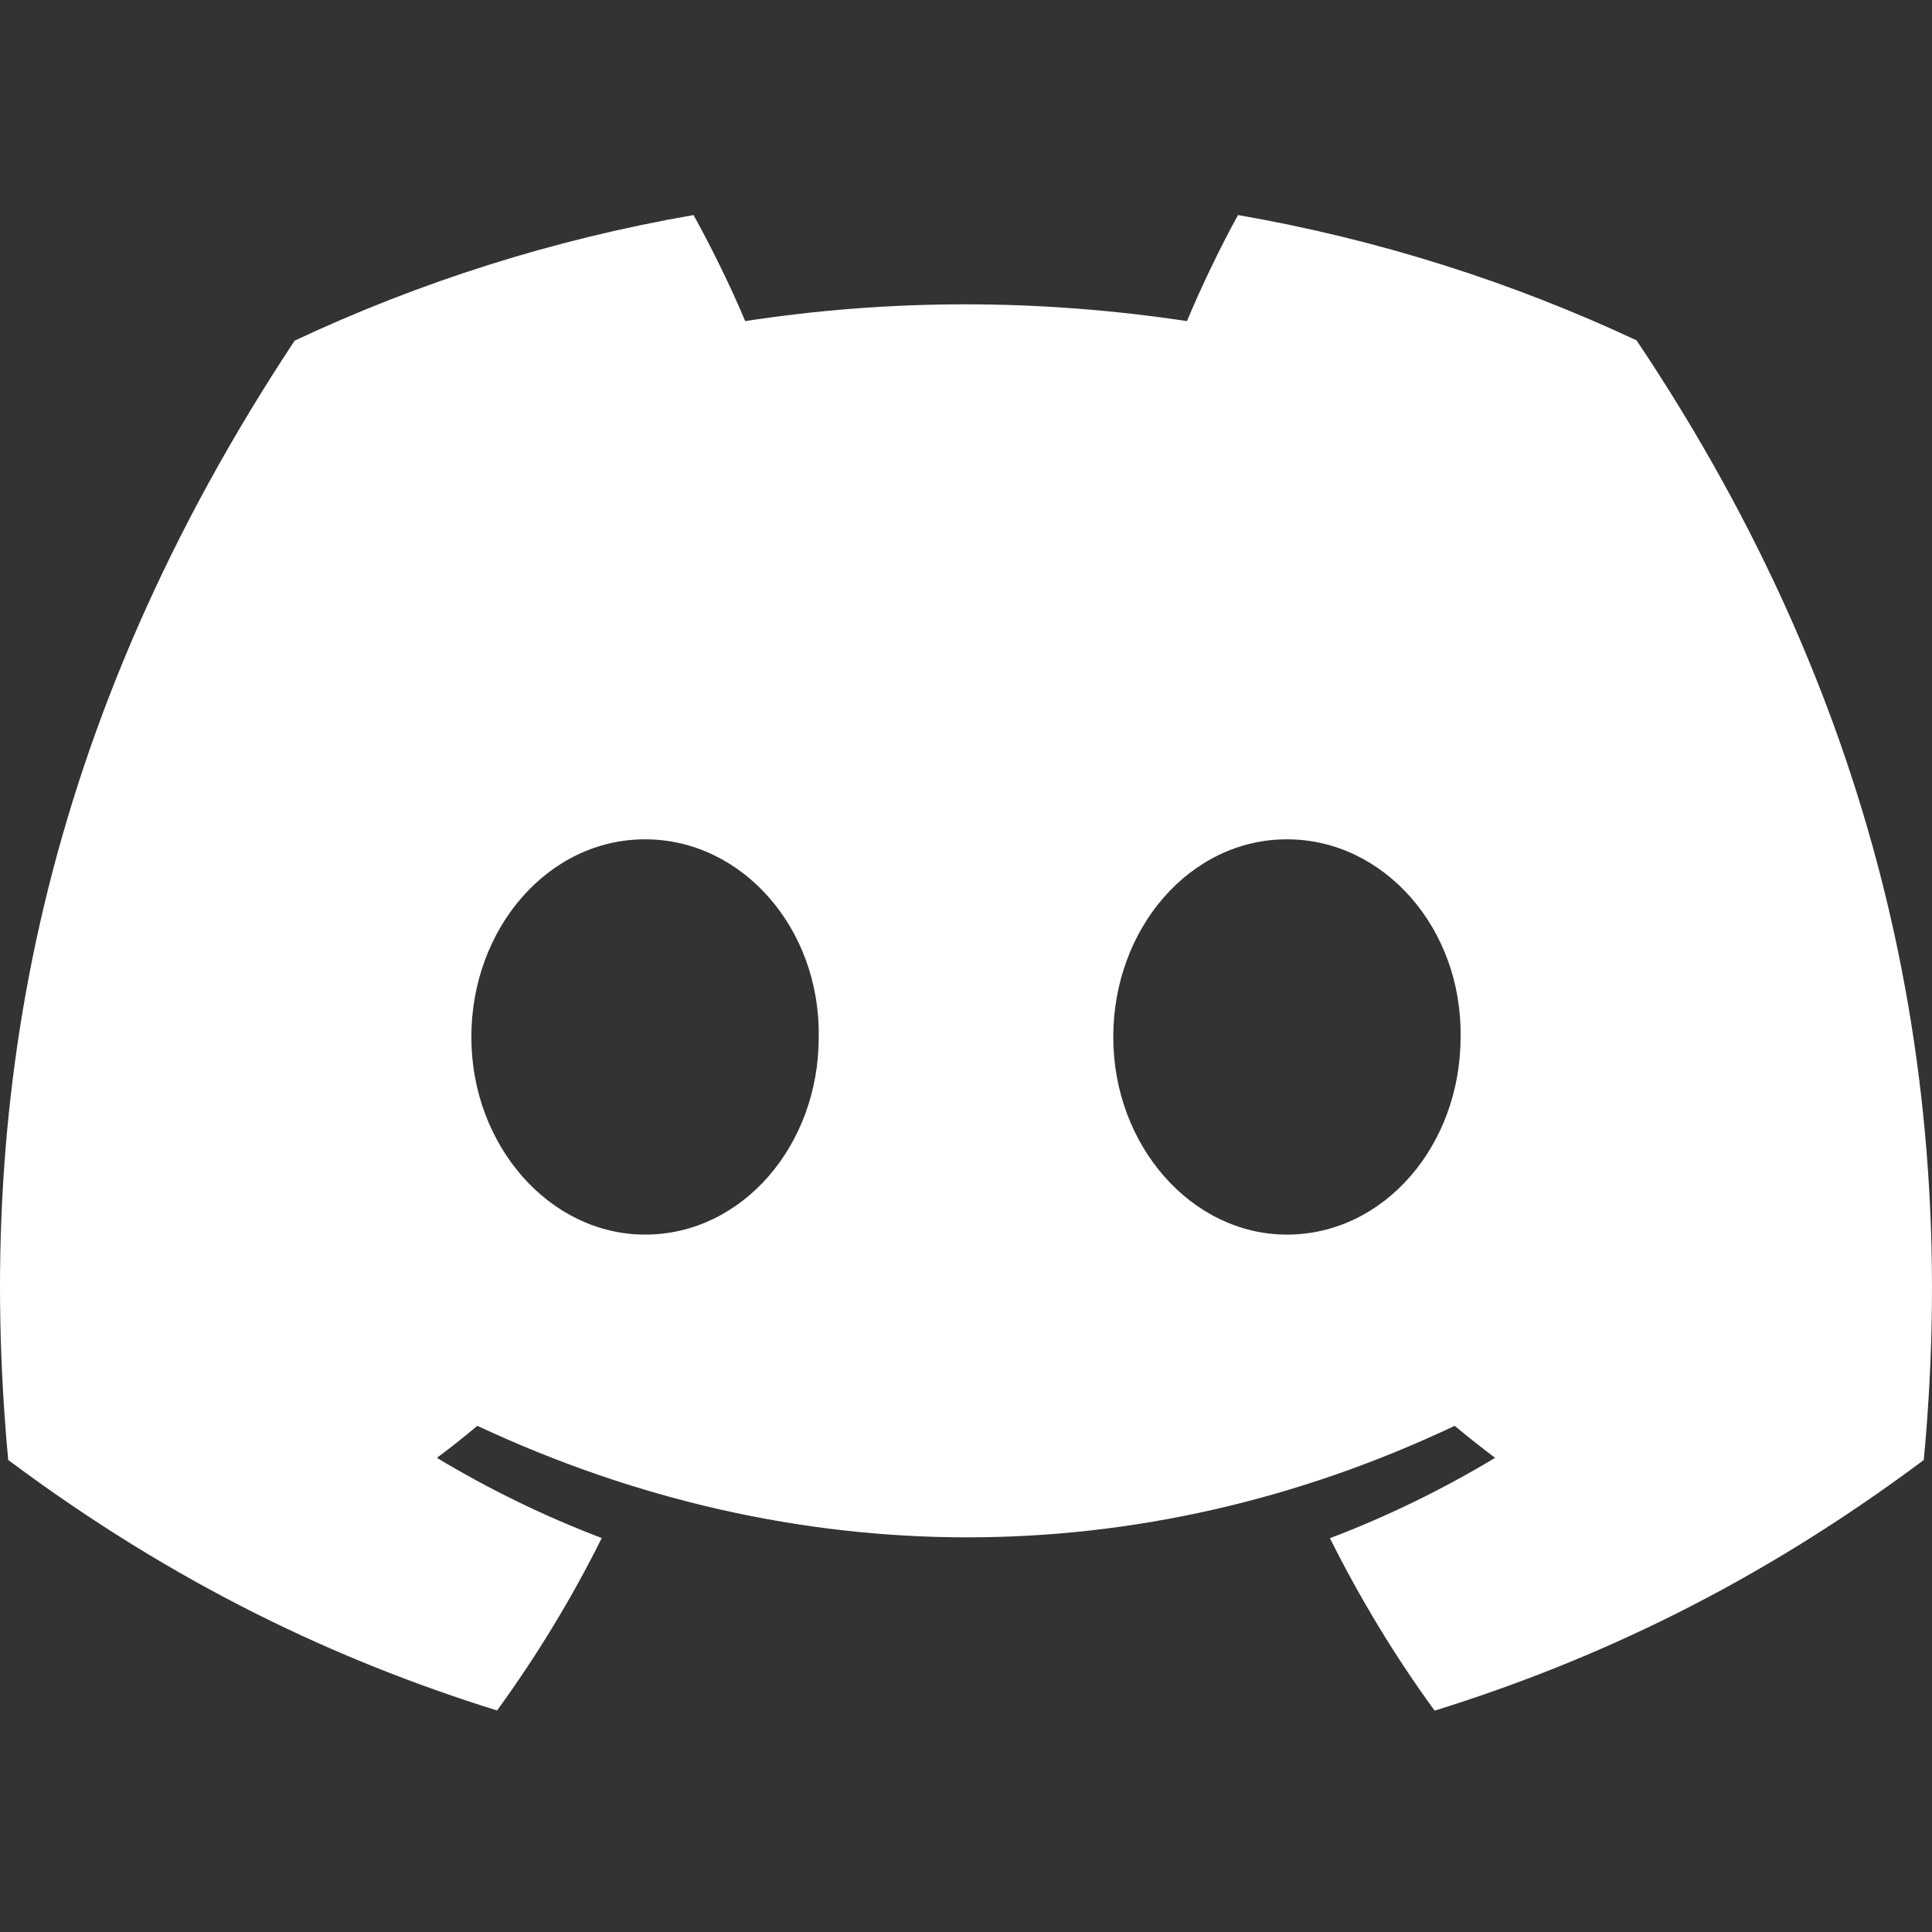 <svg width="35" height="35" viewBox="0 0 35 35" fill="none" xmlns="http://www.w3.org/2000/svg">
<rect x="0" y="0" width="35" height="35" fill="#333333" stroke="none"/>
<path d="M29.648 6.166C27.383 5.106 24.96 4.335 22.428 3.896C22.116 4.459 21.753 5.215 21.503 5.817C18.81 5.412 16.143 5.412 13.5 5.817C13.249 5.215 12.878 4.459 12.564 3.896C10.029 4.335 7.603 5.108 5.338 6.171C0.768 13.077 -0.471 19.811 0.149 26.449C3.18 28.712 6.117 30.087 9.005 30.987C9.718 30.006 10.354 28.963 10.901 27.863C9.858 27.467 8.859 26.978 7.914 26.41C8.165 26.224 8.41 26.03 8.647 25.83C14.406 28.524 20.663 28.524 26.353 25.83C26.593 26.03 26.838 26.224 27.085 26.41C26.138 26.98 25.136 27.47 24.093 27.866C24.641 28.963 25.274 30.009 25.99 30.99C28.88 30.09 31.82 28.715 34.851 26.449C35.578 18.753 33.61 12.081 29.648 6.166ZM11.686 22.366C9.957 22.366 8.539 20.753 8.539 18.787C8.539 16.822 9.927 15.205 11.686 15.205C13.445 15.205 14.863 16.819 14.832 18.787C14.835 20.753 13.445 22.366 11.686 22.366ZM23.314 22.366C21.585 22.366 20.168 20.753 20.168 18.787C20.168 16.822 21.555 15.205 23.314 15.205C25.073 15.205 26.491 16.819 26.46 18.787C26.46 20.753 25.073 22.366 23.314 22.366Z" fill="white"/>
</svg>
